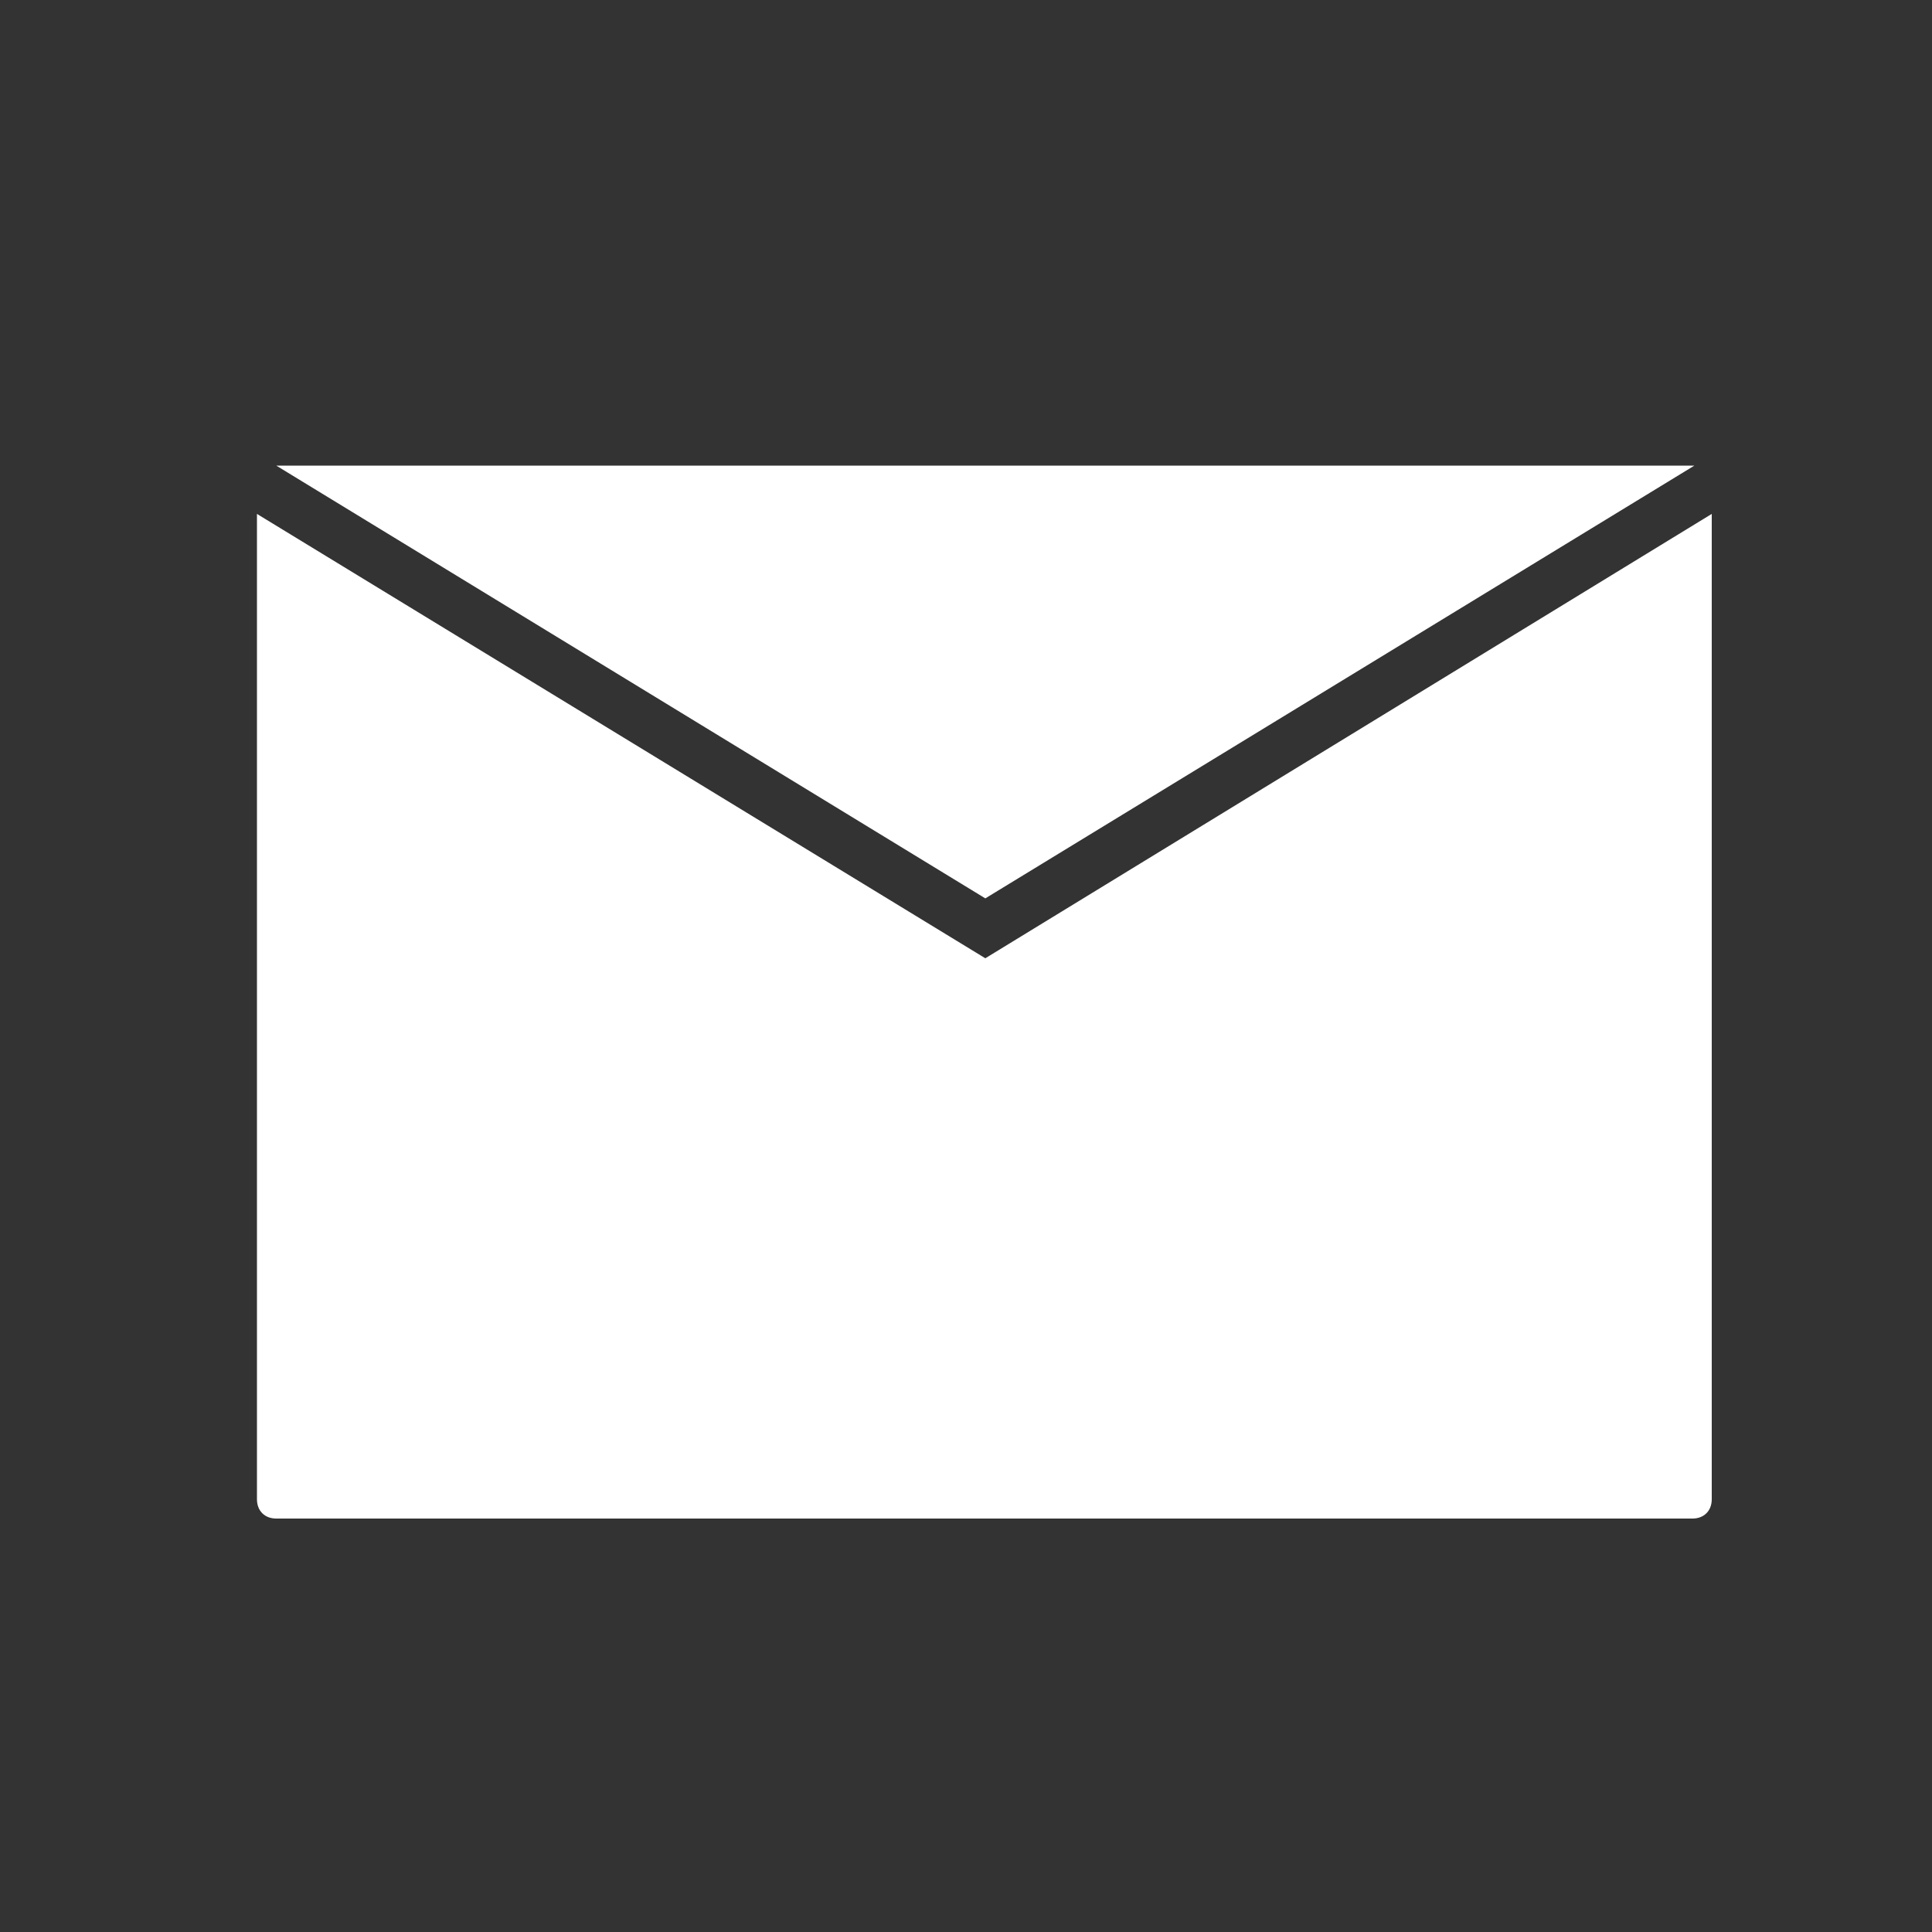 <svg xmlns="http://www.w3.org/2000/svg" xmlns:xlink="http://www.w3.org/1999/xlink" version="1.1" x="0px" y="0px" viewBox="0 0 100 100" enable-background="new 0 0 100 100" xml:space="preserve" width="100px" height="100px" aria-hidden="true" style="fill:url(#CerosGradient_id41569ac6a);"><rect x="0" y="0" width="100" height="100" fill="#333333" stroke="none"/><defs><linearGradient class="cerosgradient" data-cerosgradient="true" id="CerosGradient_id41569ac6a" gradientUnits="userSpaceOnUse" x1="50%" y1="100%" x2="50%" y2="0%"><stop offset="0%" stop-color="#FFFFFF"/><stop offset="100%" stop-color="#FFFFFF"/></linearGradient><linearGradient/></defs><g><polygon points="87.7,24.1 14.3,24.1 51,46.5  " style="fill:url(#CerosGradient_id41569ac6a);"/><path d="M51,49.6l-37.7-23v51c0,0.6,0.4,1,1,1h73.3c0.6,0,1-0.4,1-1v-51L51,49.6z" style="fill:url(#CerosGradient_id41569ac6a);"/></g></svg>